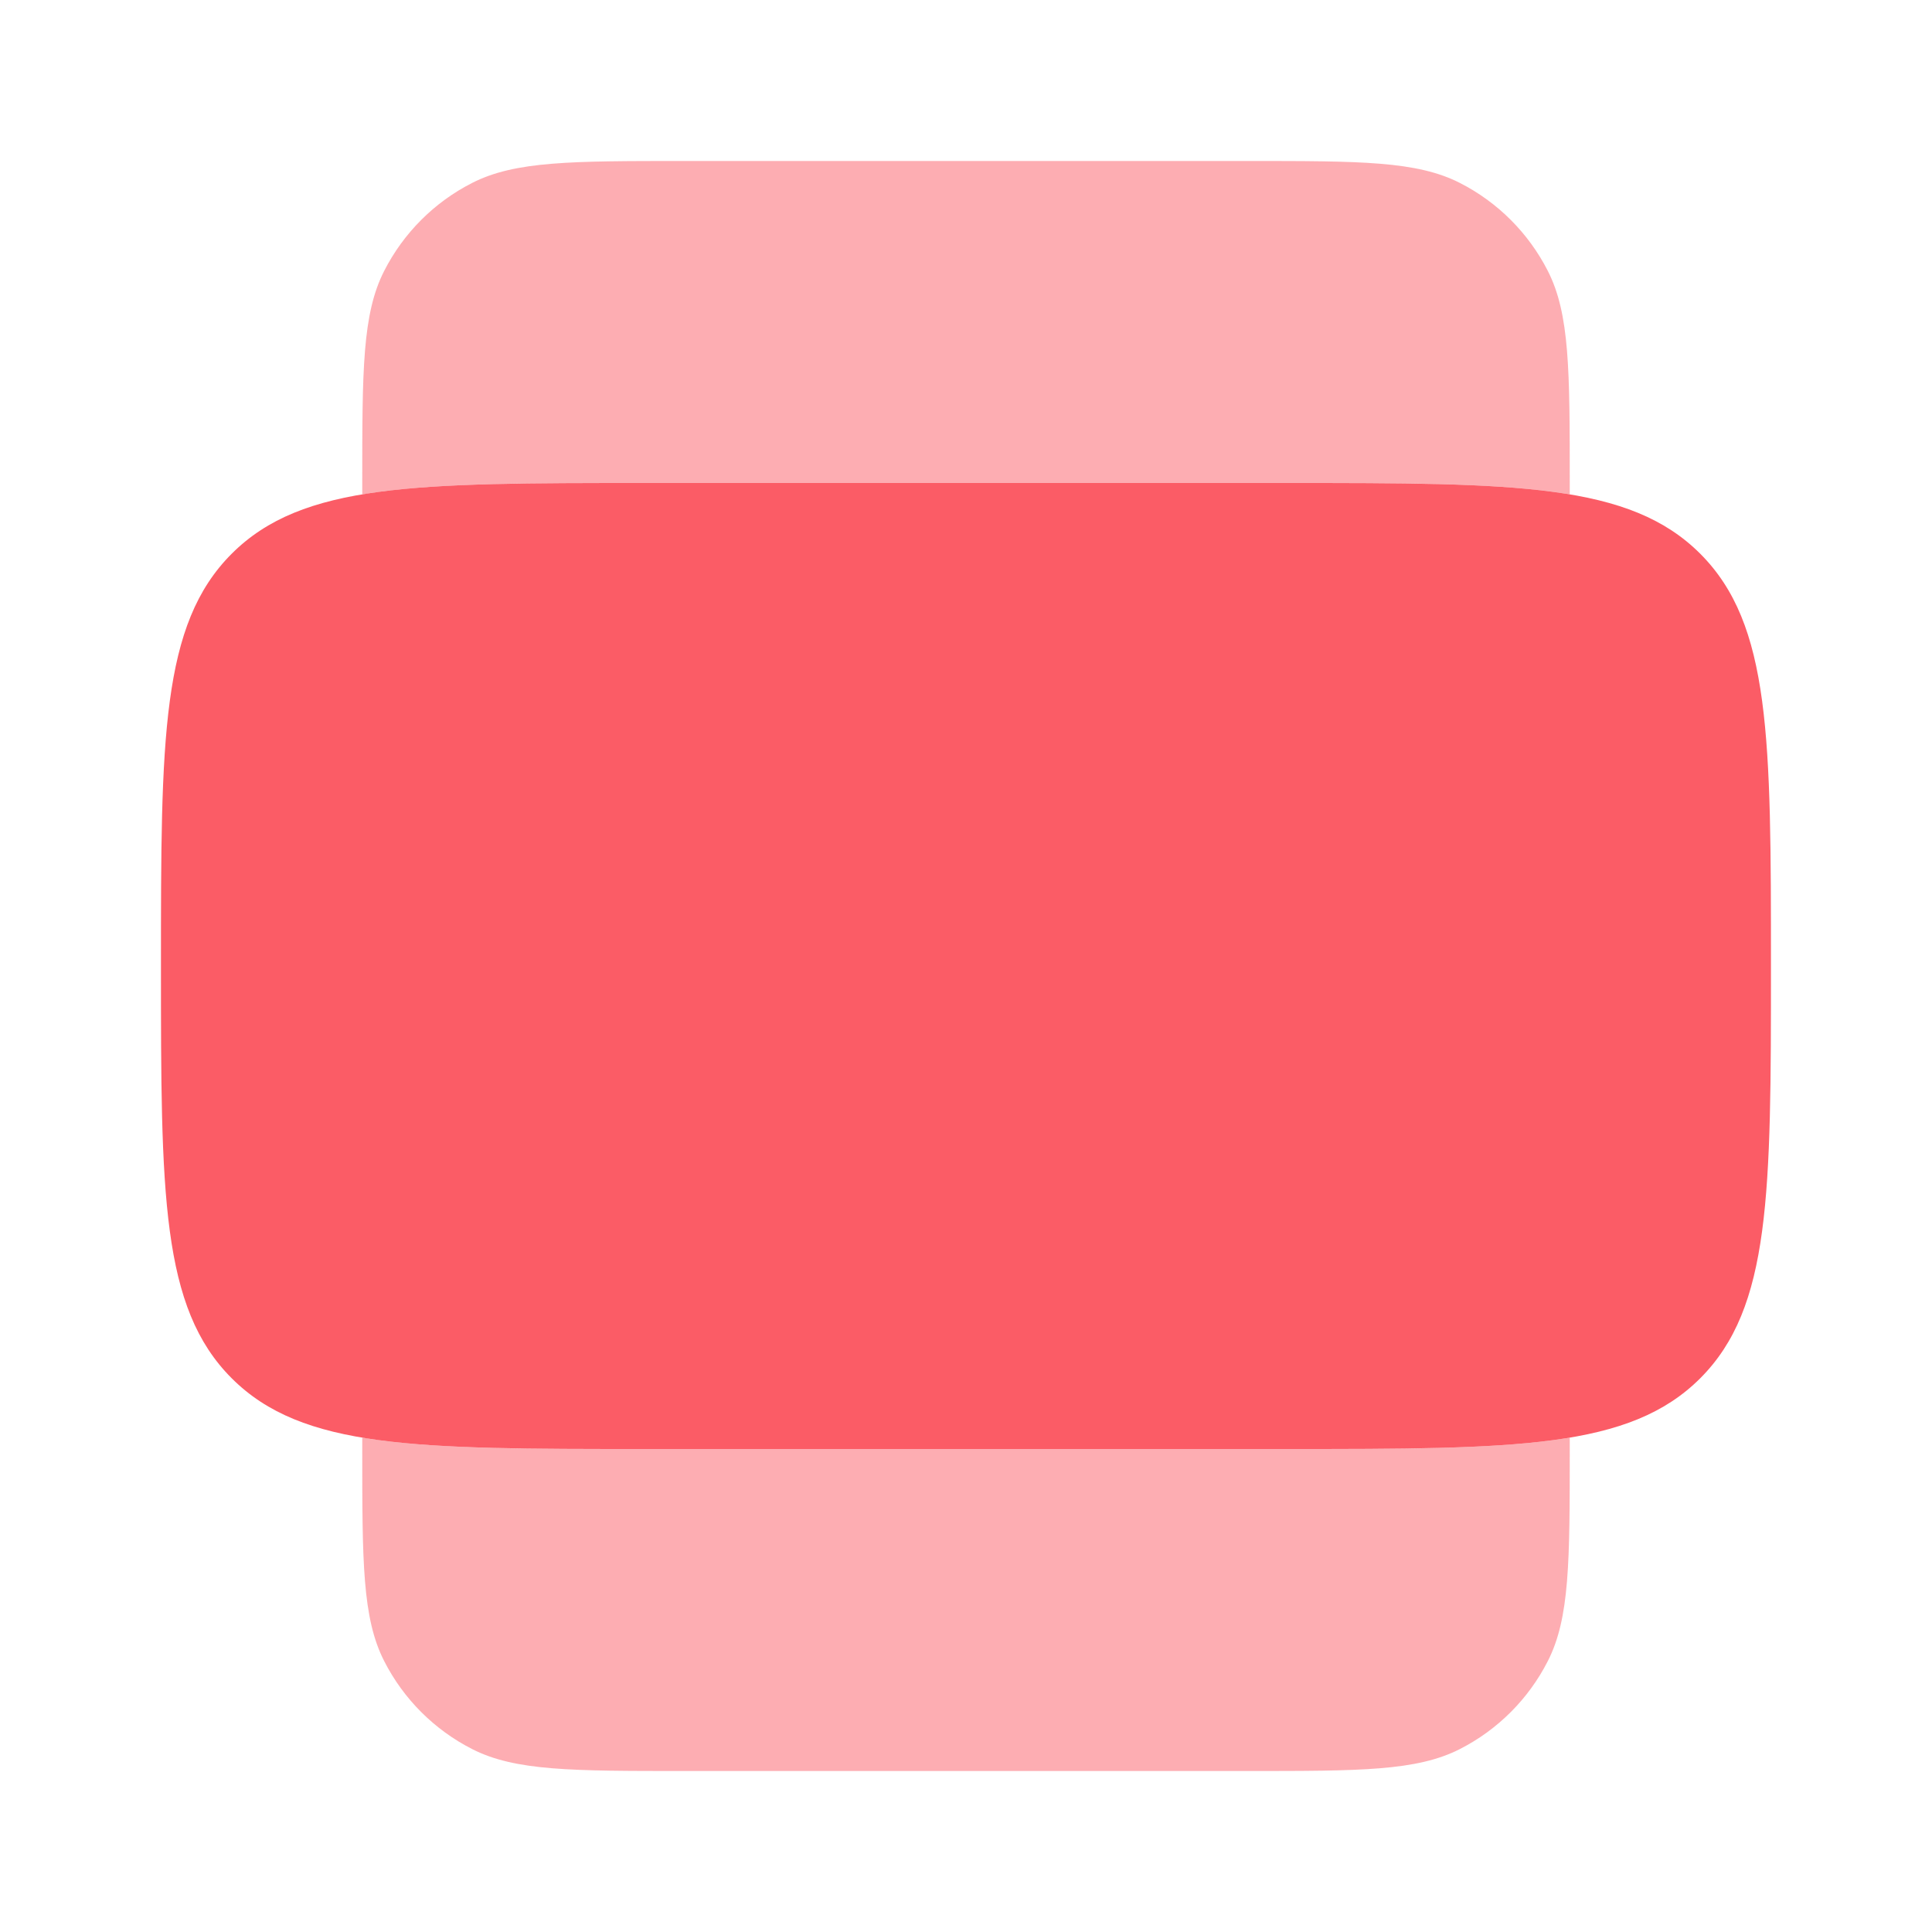 <svg width="70" height="70" viewBox="0 0 70 70" fill="none" xmlns="http://www.w3.org/2000/svg">
<path d="M23.332 52.5C15.082 52.5 10.958 52.5 8.395 49.937C5.832 47.374 5.832 43.25 5.832 35C5.832 26.75 5.832 22.626 8.395 20.063C10.958 17.5 15.082 17.5 23.332 17.5L46.665 17.5C54.915 17.5 59.04 17.5 61.603 20.063C64.165 22.626 64.165 26.75 64.165 35C64.165 43.25 64.165 47.374 61.603 49.937C59.04 52.5 54.915 52.5 46.665 52.5H23.332Z" fill="#FB5C66"/>
<g opacity="0.5">
<path d="M13.125 52.088C15.583 52.5 18.849 52.5 23.333 52.5H46.667C51.151 52.5 54.417 52.5 56.875 52.088V52.5C56.875 56.584 56.875 58.626 56.08 60.185C55.381 61.557 54.266 62.673 52.894 63.372C51.334 64.167 49.292 64.167 45.208 64.167H24.792C20.708 64.167 18.666 64.167 17.106 63.372C15.734 62.673 14.619 61.557 13.92 60.185C13.125 58.626 13.125 56.584 13.125 52.5L13.125 52.088Z" fill="#FB5C66"/>
<path d="M13.125 17.912C15.583 17.5 18.849 17.5 23.333 17.5L46.667 17.5C51.151 17.5 54.417 17.5 56.875 17.912V17.5C56.875 13.416 56.875 11.374 56.08 9.815C55.381 8.443 54.266 7.327 52.894 6.628C51.334 5.833 49.292 5.833 45.208 5.833L24.792 5.833C20.708 5.833 18.666 5.833 17.106 6.628C15.734 7.327 14.619 8.443 13.92 9.815C13.125 11.374 13.125 13.416 13.125 17.5L13.125 17.912Z" fill="#FB5C66"/>
</g>
</svg>
